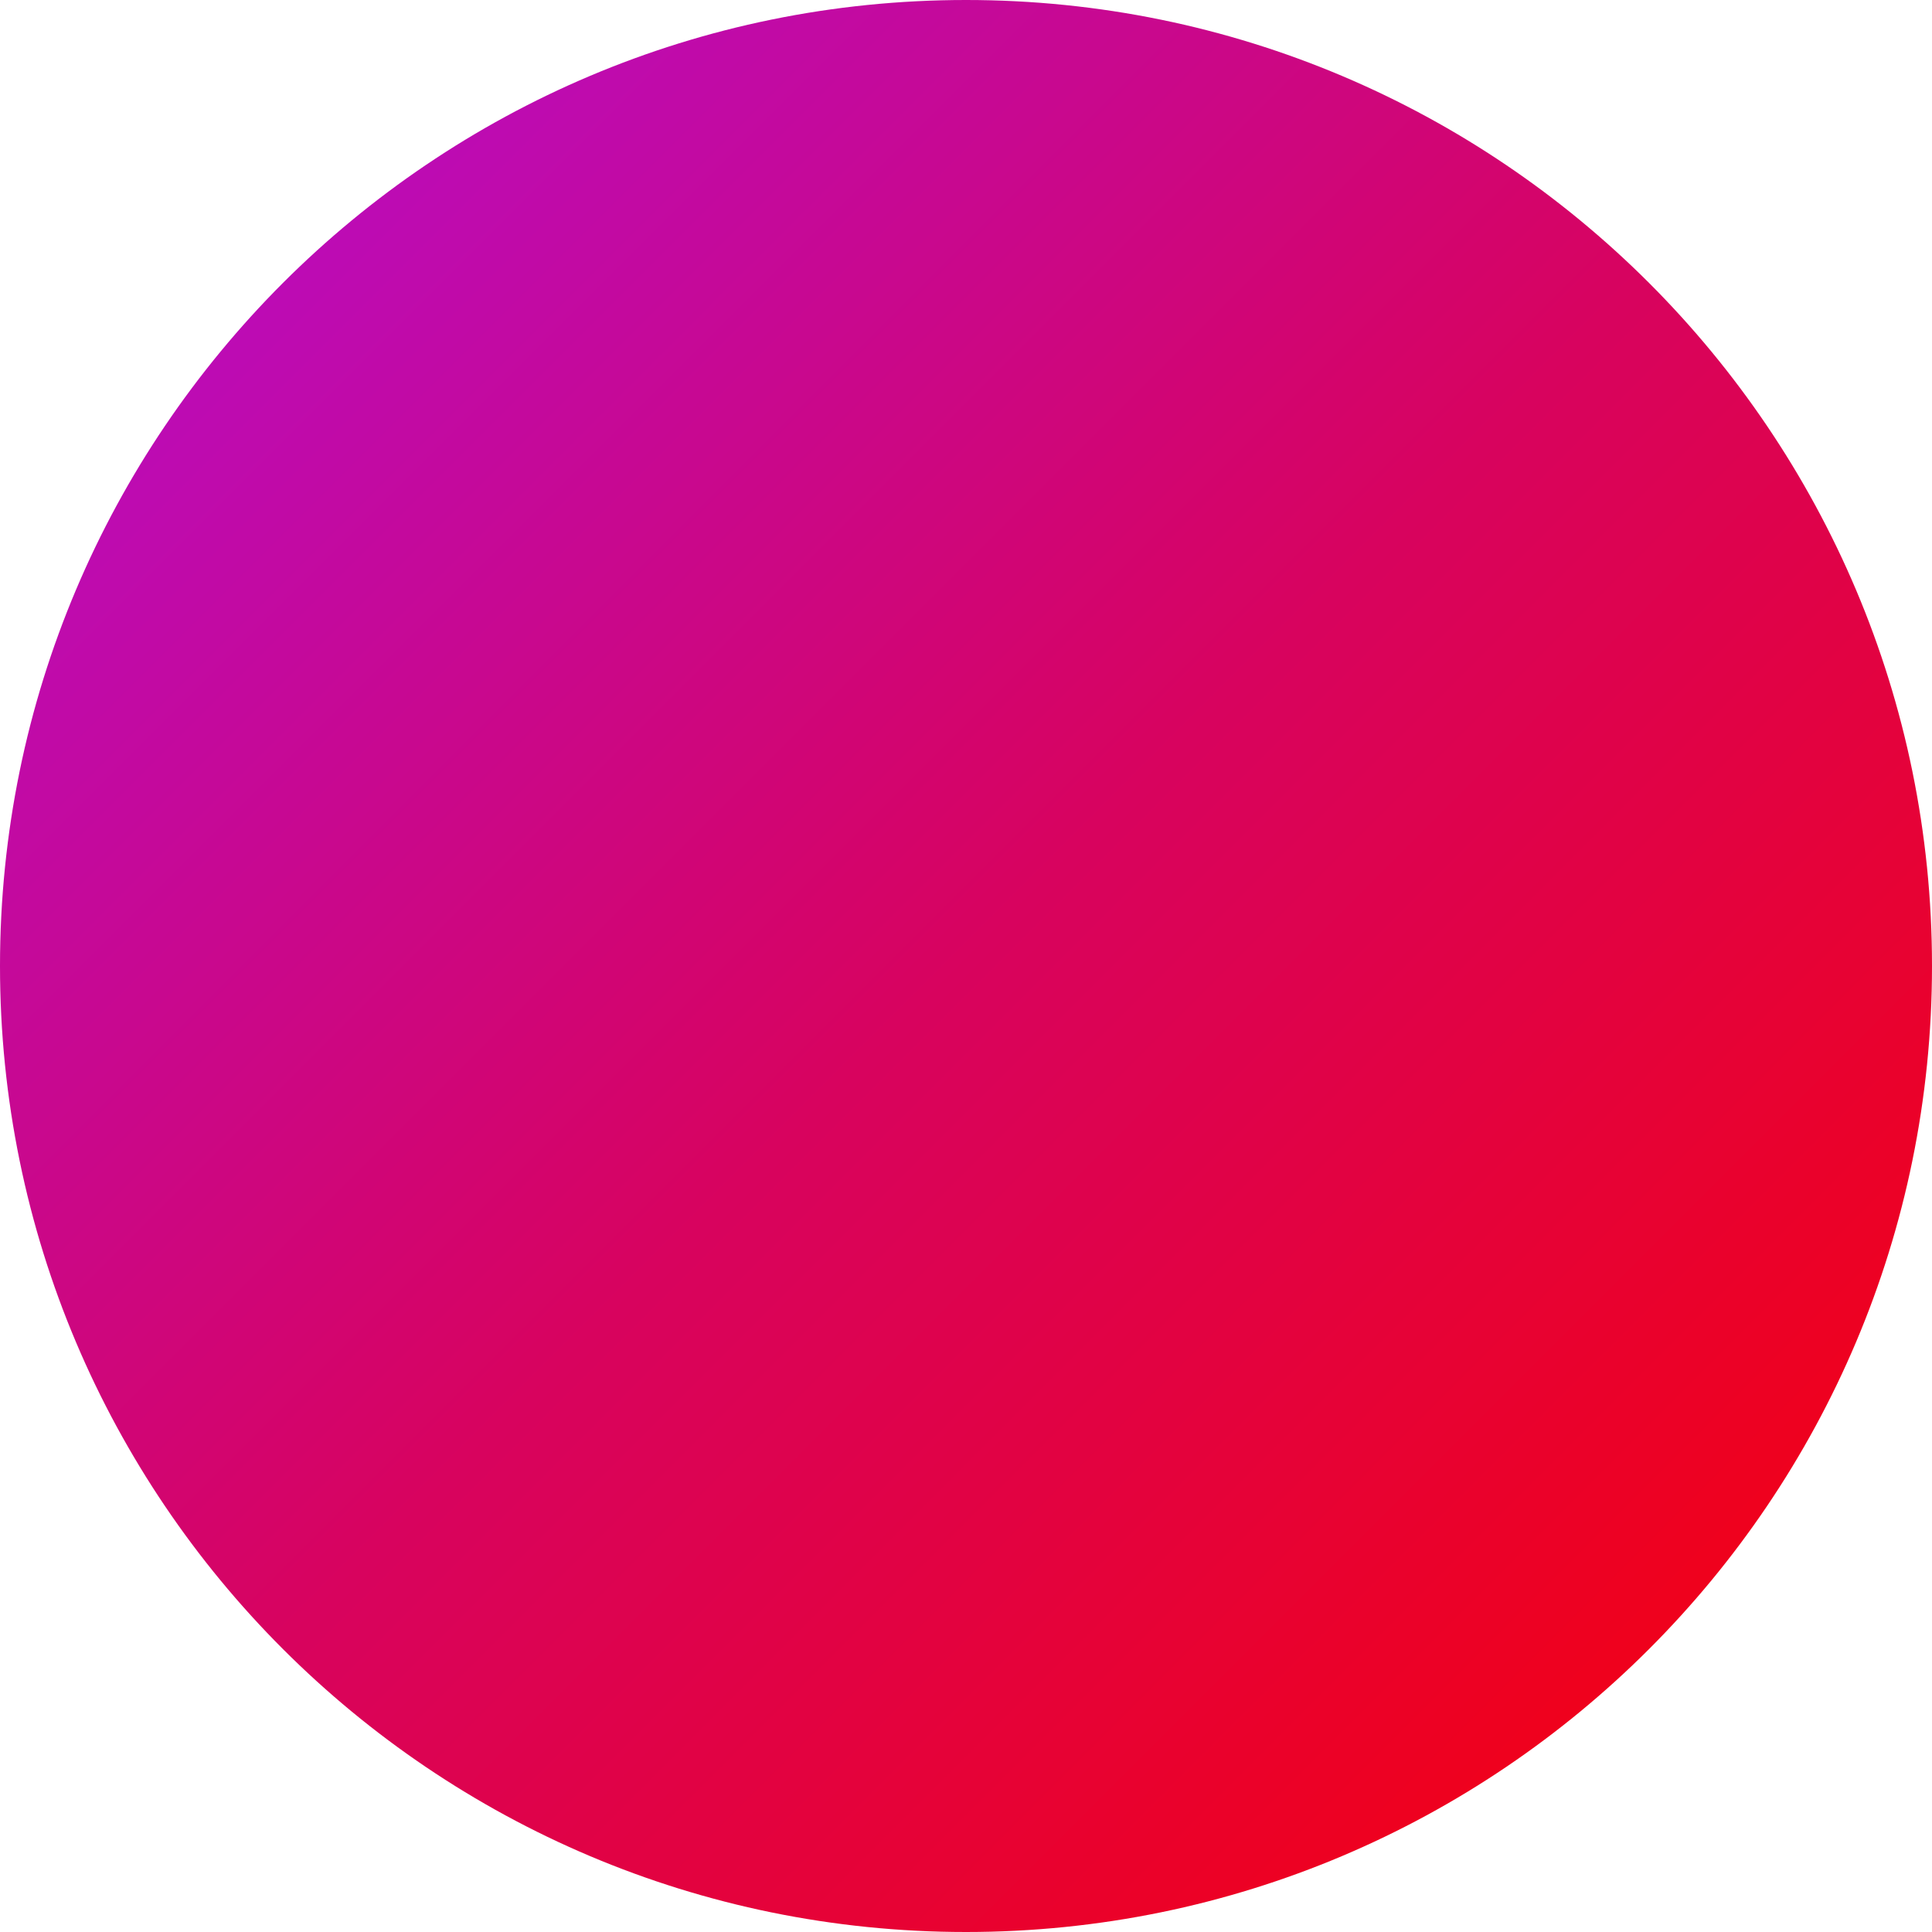<svg width="57" height="57" viewBox="0 0 57 57" fill="none" xmlns="http://www.w3.org/2000/svg">
<path d="M28.5 57C44.24 57 57 44.24 57 28.5C57 12.76 44.24 0 28.5 0C12.76 0 0 12.76 0 28.5C0 44.24 12.76 57 28.5 57Z" fill="url(#paint0_linear_5165_10)"/>
<defs>
<linearGradient id="paint0_linear_5165_10" x1="0" y1="0" x2="57" y2="57" gradientUnits="userSpaceOnUse">
<stop stop-color="#B10FD8"/>
<stop offset="0.5" stop-color="#D8035E"/>
<stop offset="1" stop-color="#F90001"/>
</linearGradient>
</defs>
</svg>
